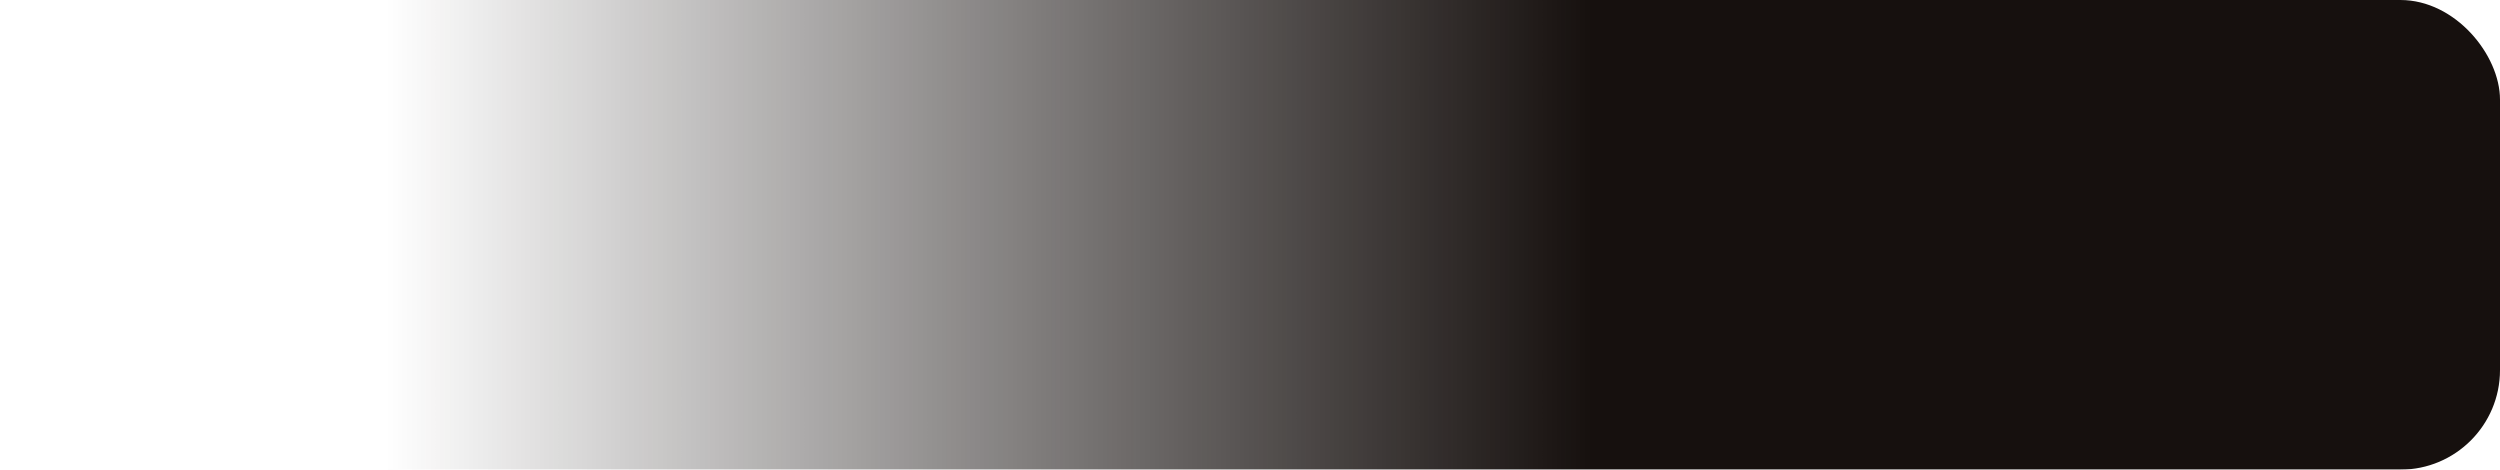 <?xml version="1.0" encoding="UTF-8"?> <svg xmlns="http://www.w3.org/2000/svg" width="527" height="99" viewBox="0 0 527 99" fill="none"> <g filter="url(#filter0_bi_170_8)"> <rect x="527" y="99" width="527" height="99" rx="21" transform="rotate(-180 527 99)" fill="url(#paint0_linear_170_8)"></rect> </g> <defs> <filter id="filter0_bi_170_8" x="-15" y="-15" width="557" height="129" filterUnits="userSpaceOnUse" color-interpolation-filters="sRGB"> <feFlood flood-opacity="0" result="BackgroundImageFix"></feFlood> <feGaussianBlur in="BackgroundImageFix" stdDeviation="7.5"></feGaussianBlur> <feComposite in2="SourceAlpha" operator="in" result="effect1_backgroundBlur_170_8"></feComposite> <feBlend mode="normal" in="SourceGraphic" in2="effect1_backgroundBlur_170_8" result="shape"></feBlend> <feColorMatrix in="SourceAlpha" type="matrix" values="0 0 0 0 0 0 0 0 0 0 0 0 0 0 0 0 0 0 127 0" result="hardAlpha"></feColorMatrix> <feOffset></feOffset> <feGaussianBlur stdDeviation="7.5"></feGaussianBlur> <feComposite in2="hardAlpha" operator="arithmetic" k2="-1" k3="1"></feComposite> <feColorMatrix type="matrix" values="0 0 0 0 1 0 0 0 0 1 0 0 0 0 1 0 0 0 1 0"></feColorMatrix> <feBlend mode="normal" in2="shape" result="effect2_innerShadow_170_8"></feBlend> </filter> <linearGradient id="paint0_linear_170_8" x1="718.369" y1="171" x2="972.668" y2="171" gradientUnits="userSpaceOnUse"> <stop stop-color="#16100E"></stop> <stop offset="1" stop-color="#0F0A09" stop-opacity="0"></stop> </linearGradient> </defs> </svg> 